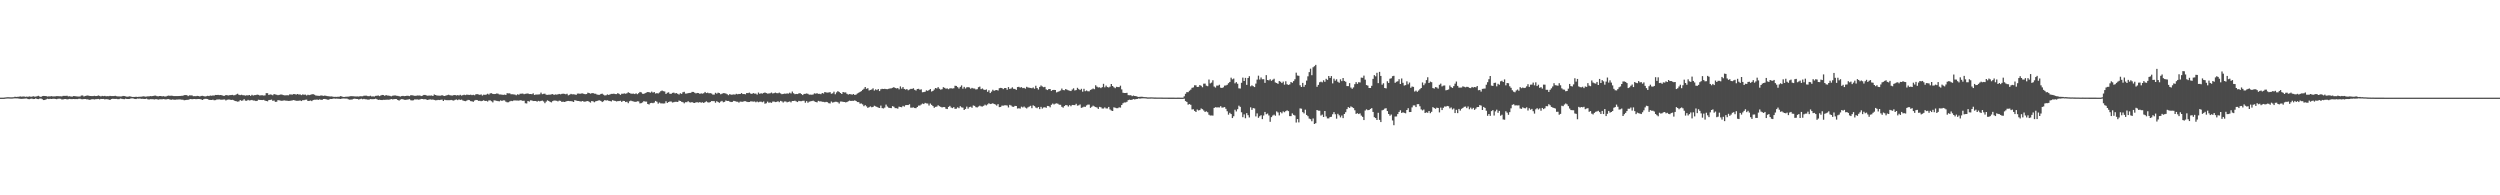 <?xml version="1.0" encoding="UTF-8"?>
<svg xmlns="http://www.w3.org/2000/svg" width="1920" height="150">
  <path d="M0 75.000h1v1.000H0zM1 75.000h1v1.000H1zM2 74.989h1v1.000H2zM3 74.910h1v1.000H3zM4 74.795h1v1.000H4zM5 74.650h1v1.000H5zM6 74.653h1v1.000H6zM7 74.720h1v1.000H7zM8 74.765h1v1.000H8zM9 74.725h1v1.000H9zM10 74.643h1v1.000H10zM11 74.297h1v1.242H11zM12 74.444h1v1.137H12zM13 74.332h1v1.230H13zM14 74.315h1v1.399H14zM15 74.058h1v1.820H15zM16 74.265h1v1.679H16zM17 74.127h1v1.729H17zM18 74.102h1v1.655H18zM19 74.335h1v1.331H19zM20 74.208h1v1.401H20zM21 74.324h1v1.735H21zM22 74.040h1v2.124H22zM23 74.229h1v1.633H23zM24 74.303h1v1.444H24zM25 73.882h1v2.214H25zM26 74.185h1v1.835H26zM27 74.168h1v1.346H27zM28 73.865h1v2.164H28zM29 73.562h1v2.575H29zM30 74.119h1v1.598H30zM31 74.430h1v1.228H31zM32 73.805h1v2.433H32zM33 73.677h1v3.193H33zM34 73.726h1v3.041H34zM35 73.833h1v2.473H35zM36 74.119h1v1.713H36zM37 73.977h1v2.127H37zM38 74.017h1v1.855H38zM39 73.826h1v2.185H39zM40 74.011h1v1.880H40zM41 74.046h1v1.784H41zM42 73.998h1v1.962H42zM43 73.807h1v2.367H43zM44 73.849h1v2.013H44zM45 73.942h1v1.858H45zM46 73.934h1v1.968H46zM47 74.045h1v2.355H47zM48 73.640h1v2.685H48zM49 73.612h1v2.475H49zM50 73.615h1v2.402H50zM51 73.544h1v2.770H51zM52 74.022h1v2.170H52zM53 73.860h1v2.110H53zM54 74.135h1v2.017H54zM55 74.177h1v1.964H55zM56 73.772h1v2.238H56zM57 73.822h1v2.326H57zM58 73.985h1v2.109H58zM59 74.078h1v2.041H59zM60 74.152h1v1.732H60zM61 74.077h1v1.768H61zM62 73.365h1v2.845H62zM63 73.335h1v2.887H63zM64 74.084h1v2.006H64zM65 73.665h1v2.365H65zM66 73.450h1v2.858H66zM67 73.319h1v2.961H67zM68 73.602h1v3.108H68zM69 73.740h1v2.823H69zM70 73.772h1v2.464H70zM71 73.770h1v2.436H71zM72 73.558h1v2.853H72zM73 73.765h1v2.425H73zM74 73.708h1v2.424H74zM75 73.323h1v2.647H75zM76 73.628h1v2.699H76zM77 74.010h1v1.953H77zM78 73.624h1v2.398H78zM79 73.830h1v2.176H79zM80 73.634h1v2.694H80zM81 73.926h1v2.195H81zM82 73.814h1v2.406H82zM83 73.869h1v2.496H83zM84 73.614h1v3.206H84zM85 73.770h1v2.291H85zM86 73.759h1v2.141H86zM87 73.800h1v2.106H87zM88 73.557h1v2.439H88zM89 73.874h1v2.056H89zM90 74.041h1v2.137H90zM91 74.042h1v2.099H91zM92 74.068h1v1.590H92zM93 74.056h1v1.835H93zM94 73.667h1v2.396H94zM95 73.802h1v2.361H95zM96 73.982h1v1.788H96zM97 74.286h1v1.739H97zM98 74.214h1v1.794H98zM99 73.988h1v2.009H99zM100 74.157h1v1.452H100zM101 74.449h1v1.087H101zM102 74.435h1v1.251H102zM103 74.455h1v1.546H103zM104 74.285h1v1.813H104zM105 74.459h1v1.206H105zM106 74.339h1v1.447H106zM107 74.292h1v1.397H107zM108 74.244h1v1.700H108zM109 74.098h1v1.779H109zM110 73.926h1v2.035H110zM111 74.219h1v1.831H111zM112 74.126h1v1.586H112zM113 73.975h1v2.255H113zM114 73.999h1v2.421H114zM115 73.775h1v2.384H115zM116 73.906h1v2.264H116zM117 73.709h1v2.481H117zM118 73.463h1v2.927H118zM119 73.437h1v2.756H119zM120 73.834h1v2.351H120zM121 73.983h1v2.552H121zM122 73.711h1v2.575H122zM123 73.732h1v2.515H123zM124 73.968h1v2.330H124zM125 73.843h1v2.242H125zM126 74.072h1v2.145H126zM127 74.067h1v2.335H127zM128 73.649h1v2.491H128zM129 73.403h1v2.679H129zM130 73.588h1v2.839H130zM131 73.496h1v3.138H131zM132 73.554h1v2.845H132zM133 73.791h1v2.758H133zM134 73.771h1v2.882H134zM135 73.801h1v2.643H135zM136 73.794h1v2.636H136zM137 73.738h1v2.596H137zM138 73.664h1v2.728H138zM139 73.558h1v2.975H139zM140 73.535h1v3.054H140zM141 73.039h1v3.986H141zM142 73.028h1v3.829H142zM143 73.039h1v3.684H143zM144 73.818h1v2.835H144zM145 73.203h1v3.085H145zM146 73.251h1v2.791H146zM147 73.281h1v2.939H147zM148 73.857h1v2.206H148zM149 73.823h1v2.193H149zM150 73.857h1v2.343H150zM151 73.634h1v2.473H151zM152 73.774h1v2.273H152zM153 74.067h1v2.025H153zM154 73.689h1v2.668H154zM155 73.568h1v3.244H155zM156 73.830h1v2.348H156zM157 74.062h1v1.841H157zM158 73.875h1v2.075H158zM159 73.563h1v2.545H159zM160 73.774h1v2.904H160zM161 73.390h1v3.370H161zM162 73.521h1v3.303H162zM163 73.328h1v3.195H163zM164 73.363h1v3.662H164zM165 72.917h1v3.965H165zM166 72.947h1v3.487H166zM167 72.871h1v3.528H167zM168 73.056h1v3.281H168zM169 72.980h1v3.581H169zM170 73.182h1v3.390H170zM171 73.598h1v2.867H171zM172 73.594h1v2.803H172zM173 72.975h1v4.172H173zM174 73.154h1v3.425H174zM175 73.303h1v3.137H175zM176 73.072h1v3.443H176zM177 73.030h1v3.748H177zM178 72.868h1v3.785H178zM179 73.217h1v3.728H179zM180 73.077h1v4.493H180zM181 72.482h1v5.285H181zM182 72.005h1v6.081H182zM183 72.789h1v5.097H183zM184 73.064h1v3.787H184zM185 72.743h1v4.688H185zM186 73.099h1v4.057H186zM187 73.173h1v3.025H187zM188 73.429h1v3.901H188zM189 73.141h1v4.294H189zM190 73.248h1v3.462H190zM191 72.965h1v4.202H191zM192 73.625h1v3.396H192zM193 72.824h1v3.917H193zM194 73.379h1v3.810H194zM195 73.048h1v4.153H195zM196 72.991h1v4.646H196zM197 72.635h1v4.831H197zM198 72.881h1v3.701H198zM199 73.322h1v3.419H199zM200 73.165h1v3.660H200zM201 73.183h1v3.663H201zM202 73.391h1v3.286H202zM203 73.284h1v3.990H203zM204 71.516h1v6.061H204zM205 71.601h1v6.203H205zM206 72.928h1v3.921H206zM207 72.491h1v4.263H207zM208 72.727h1v3.781H208zM209 73.148h1v4.286H209zM210 72.235h1v4.978H210zM211 72.560h1v5.693H211zM212 72.759h1v5.384H212zM213 73.138h1v3.771H213zM214 72.840h1v4.217H214zM215 72.602h1v4.662H215zM216 72.612h1v4.831H216zM217 73.030h1v4.190H217zM218 73.210h1v3.910H218zM219 73.222h1v4.073H219zM220 73.109h1v4.261H220zM221 73.194h1v4.346H221zM222 72.505h1v4.957H222zM223 72.568h1v4.738H223zM224 72.658h1v4.442H224zM225 72.234h1v4.627H225zM226 72.275h1v4.813H226zM227 72.657h1v4.748H227zM228 72.194h1v5.227H228zM229 72.620h1v4.761H229zM230 72.513h1v4.647H230zM231 73.065h1v4.554H231zM232 72.506h1v4.458H232zM233 72.746h1v4.195H233zM234 72.640h1v3.936H234zM235 73.328h1v3.187H235zM236 72.761h1v4.813H236zM237 73.079h1v4.410H237zM238 72.760h1v4.429H238zM239 72.469h1v5.221H239zM240 72.308h1v4.536H240zM241 72.757h1v3.854H241zM242 73.340h1v3.243H242zM243 73.491h1v2.943H243zM244 73.562h1v3.153H244zM245 73.639h1v2.722H245zM246 73.271h1v3.371H246zM247 73.423h1v3.205H247zM248 73.641h1v2.387H248zM249 73.358h1v2.620H249zM250 73.605h1v2.652H250zM251 73.812h1v2.713H251zM252 73.933h1v2.685H252zM253 74.071h1v1.922H253zM254 74.053h1v1.967H254zM255 74.209h1v1.652H255zM256 74.380h1v1.264H256zM257 74.331h1v1.515H257zM258 74.382h1v1.364H258zM259 74.303h1v1.525H259zM260 74.306h1v1.591H260zM261 73.830h1v2.223H261zM262 74.019h1v1.762H262zM263 74.428h1v1.170H263zM264 74.427h1v1.270H264zM265 74.275h1v1.448H265zM266 74.231h1v1.480H266zM267 74.171h1v2.090H267zM268 74.054h1v2.495H268zM269 73.849h1v2.664H269zM270 73.865h1v2.502H270zM271 73.925h1v2.004H271zM272 74.018h1v1.783H272zM273 74.110h1v1.869H273zM274 74.050h1v2.006H274zM275 74.124h1v2.336H275zM276 73.883h1v2.254H276zM277 73.925h1v1.882H277zM278 73.912h1v2.317H278zM279 73.520h1v2.391H279zM280 73.457h1v2.774H280zM281 73.466h1v2.843H281zM282 73.835h1v2.714H282zM283 73.897h1v2.594H283zM284 73.528h1v2.568H284zM285 74.083h1v2.105H285zM286 73.988h1v2.178H286zM287 74.125h1v1.941H287zM288 73.604h1v2.197H288zM289 73.517h1v2.682H289zM290 73.328h1v3.428H290zM291 73.840h1v2.778H291zM292 73.316h1v3.496H292zM293 72.902h1v3.928H293zM294 72.988h1v3.678H294zM295 73.565h1v3.136H295zM296 73.031h1v3.556H296zM297 73.347h1v3.193H297zM298 73.439h1v3.180H298zM299 73.619h1v2.829H299zM300 73.966h1v2.071H300zM301 73.501h1v2.816H301zM302 73.375h1v2.811H302zM303 73.283h1v2.734H303zM304 73.520h1v2.585H304zM305 73.637h1v3.154H305zM306 73.859h1v3.400H306zM307 74.128h1v2.349H307zM308 73.777h1v2.349H308zM309 73.630h1v2.630H309zM310 73.810h1v2.825H310zM311 73.740h1v2.952H311zM312 73.537h1v3.008H312zM313 73.550h1v2.857H313zM314 73.827h1v2.289H314zM315 73.135h1v3.855H315zM316 73.164h1v3.991H316zM317 73.349h1v3.655H317zM318 73.586h1v2.756H318zM319 73.551h1v2.854H319zM320 73.308h1v3.043H320zM321 73.358h1v3.203H321zM322 73.304h1v3.085H322zM323 73.779h1v2.190H323zM324 73.461h1v2.587H324zM325 72.892h1v3.417H325zM326 72.919h1v3.205H326zM327 73.249h1v3.247H327zM328 73.521h1v3.281H328zM329 73.346h1v3.096H329zM330 73.410h1v2.929H330zM331 73.294h1v3.246H331zM332 73.736h1v2.684H332zM333 72.568h1v4.203H333zM334 72.983h1v4.054H334zM335 73.294h1v3.648H335zM336 73.427h1v3.271H336zM337 73.480h1v3.349H337zM338 73.481h1v3.183H338zM339 73.037h1v3.451H339zM340 73.544h1v4.009H340zM341 73.711h1v2.888H341zM342 73.390h1v3.519H342zM343 73.067h1v3.862H343zM344 72.747h1v4.225H344zM345 73.112h1v3.819H345zM346 73.336h1v3.425H346zM347 73.381h1v3.685H347zM348 73.084h1v4.177H348zM349 72.982h1v3.710H349zM350 73.334h1v3.060H350zM351 73.054h1v3.836H351zM352 73.319h1v3.026H352zM353 72.801h1v3.935H353zM354 73.435h1v3.038H354zM355 73.061h1v4.105H355zM356 72.776h1v4.752H356zM357 73.059h1v4.650H357zM358 72.651h1v4.636H358zM359 72.827h1v3.890H359zM360 72.887h1v4.026H360zM361 72.710h1v4.943H361zM362 73.057h1v4.787H362zM363 72.806h1v5.367H363zM364 73.187h1v4.039H364zM365 72.397h1v4.358H365zM366 72.317h1v4.541H366zM367 72.524h1v4.954H367zM368 72.858h1v4.569H368zM369 72.488h1v5.249H369zM370 73.380h1v4.096H370zM371 72.712h1v4.306H371zM372 72.840h1v4.725H372zM373 72.597h1v4.860H373zM374 71.990h1v5.961H374zM375 72.578h1v4.546H375zM376 71.677h1v5.447H376zM377 71.576h1v6.181H377zM378 72.145h1v6.518H378zM379 72.247h1v4.800H379zM380 72.137h1v5.060H380zM381 71.799h1v5.642H381zM382 71.912h1v5.764H382zM383 72.562h1v5.259H383zM384 72.536h1v4.590H384zM385 72.687h1v4.821H385zM386 72.849h1v4.227H386zM387 72.648h1v4.440H387zM388 72.913h1v5.178H388zM389 71.594h1v6.981H389zM390 71.707h1v6.835H390zM391 71.660h1v6.266H391zM392 72.398h1v5.075H392zM393 72.418h1v5.260H393zM394 72.476h1v4.739H394zM395 72.652h1v4.464H395zM396 73.182h1v4.016H396zM397 72.373h1v4.827H397zM398 72.744h1v4.550H398zM399 71.976h1v4.960H399zM400 71.938h1v5.161H400zM401 71.851h1v5.604H401zM402 72.323h1v5.030H402zM403 72.022h1v7.268H403zM404 71.911h1v7.565H404zM405 71.789h1v5.769H405zM406 72.240h1v5.788H406zM407 72.176h1v4.882H407zM408 72.342h1v4.791H408zM409 71.700h1v5.927H409zM410 72.932h1v4.619H410zM411 72.579h1v5.000H411zM412 72.588h1v5.511H412zM413 72.561h1v4.901H413zM414 72.448h1v5.396H414zM415 71.109h1v6.408H415zM416 72.366h1v4.874H416zM417 72.039h1v5.902H417zM418 71.947h1v7.297H418zM419 72.776h1v5.268H419zM420 72.868h1v4.172H420zM421 72.689h1v4.884H421zM422 72.683h1v5.565H422zM423 72.457h1v6.203H423zM424 72.233h1v5.428H424zM425 72.896h1v4.311H425zM426 72.495h1v4.745H426zM427 72.646h1v4.786H427zM428 72.436h1v5.424H428zM429 72.125h1v5.118H429zM430 72.457h1v5.005H430zM431 72.112h1v6.182H431zM432 71.954h1v6.138H432zM433 72.108h1v6.230H433zM434 72.385h1v5.665H434zM435 71.971h1v5.668H435zM436 73.229h1v4.298H436zM437 72.763h1v4.923H437zM438 72.113h1v5.540H438zM439 72.452h1v5.416H439zM440 72.420h1v5.933H440zM441 72.561h1v4.363H441zM442 72.836h1v4.423H442zM443 71.863h1v5.657H443zM444 71.837h1v5.709H444zM445 72.033h1v5.861H445zM446 71.774h1v6.168H446zM447 71.743h1v5.837H447zM448 72.116h1v6.004H448zM449 72.351h1v5.684H449zM450 72.227h1v5.550H450zM451 71.144h1v6.403H451zM452 71.469h1v6.722H452zM453 71.956h1v6.831H453zM454 71.584h1v6.009H454zM455 71.472h1v6.409H455zM456 71.953h1v6.564H456zM457 71.988h1v5.853H457zM458 72.600h1v4.987H458zM459 72.794h1v4.377H459zM460 72.830h1v4.245H460zM461 72.123h1v5.382H461zM462 71.912h1v6.495H462zM463 72.685h1v5.063H463zM464 73.338h1v3.491H464zM465 73.148h1v4.058H465zM466 72.490h1v4.518H466zM467 72.894h1v4.517H467zM468 72.476h1v5.160H468zM469 72.094h1v5.857H469zM470 72.084h1v4.869H470zM471 71.929h1v5.404H471zM472 72.254h1v5.276H472zM473 72.281h1v5.633H473zM474 71.520h1v6.154H474zM475 72.089h1v5.514H475zM476 72.835h1v4.553H476zM477 71.968h1v6.315H477zM478 72.013h1v5.470H478zM479 71.732h1v5.849H479zM480 71.970h1v6.415H480zM481 71.635h1v6.487H481zM482 70.867h1v8.391H482zM483 71.393h1v6.402H483zM484 71.892h1v5.380H484zM485 71.990h1v5.685H485zM486 71.867h1v6.082H486zM487 72.218h1v5.971H487zM488 71.669h1v6.553H488zM489 72.362h1v5.416H489zM490 71.581h1v6.303H490zM491 70.585h1v8.803H491zM492 70.982h1v8.211H492zM493 71.965h1v6.666H493zM494 72.113h1v5.573H494zM495 71.551h1v6.463H495zM496 71.062h1v6.988H496zM497 70.663h1v9.231H497zM498 70.823h1v9.458H498zM499 71.157h1v8.025H499zM500 70.338h1v8.648H500zM501 71.106h1v8.134H501zM502 70.718h1v8.060H502zM503 71.841h1v5.689H503zM504 71.521h1v6.604H504zM505 71.756h1v7.836H505zM506 71.011h1v7.714H506zM507 70.021h1v9.408H507zM508 69.503h1v9.932H508zM509 70.049h1v9.480H509zM510 70.249h1v9.177H510zM511 72.119h1v5.670H511zM512 71.216h1v7.849H512zM513 70.897h1v7.475H513zM514 72.032h1v5.869H514zM515 72.029h1v5.961H515zM516 71.345h1v7.410H516zM517 71.115h1v7.357H517zM518 71.751h1v6.441H518zM519 71.491h1v6.674H519zM520 72.061h1v6.291H520zM521 72.592h1v4.627H521zM522 71.626h1v5.952H522zM523 72.079h1v6.121H523zM524 70.868h1v7.604H524zM525 70.492h1v8.865H525zM526 71.876h1v6.614H526zM527 71.852h1v6.615H527zM528 71.519h1v6.211H528zM529 71.354h1v7.195H529zM530 71.333h1v7.420H530zM531 70.573h1v7.837H531zM532 70.593h1v8.380H532zM533 71.151h1v7.938H533zM534 71.748h1v6.862H534zM535 71.385h1v7.168H535zM536 71.494h1v7.298H536zM537 72.115h1v6.296H537zM538 71.681h1v7.194H538zM539 71.947h1v6.612H539zM540 71.598h1v7.506H540zM541 70.589h1v7.855H541zM542 71.459h1v6.356H542zM543 71.160h1v7.386H543zM544 71.612h1v7.193H544zM545 71.509h1v6.885H545zM546 71.855h1v5.770H546zM547 72.645h1v5.026H547zM548 72.667h1v5.011H548zM549 71.262h1v7.652H549zM550 71.922h1v5.822H550zM551 71.175h1v7.198H551zM552 71.495h1v7.466H552zM553 72.396h1v5.616H553zM554 71.990h1v5.486H554zM555 71.520h1v7.006H555zM556 71.588h1v6.667H556zM557 71.826h1v5.336H557zM558 72.415h1v5.165H558zM559 73.089h1v4.430H559zM560 72.243h1v5.861H560zM561 72.774h1v5.613H561zM562 72.636h1v5.573H562zM563 72.493h1v4.995H563zM564 72.629h1v5.031H564zM565 72.018h1v6.075H565zM566 72.400h1v5.739H566zM567 72.126h1v6.649H567zM568 72.171h1v5.876H568zM569 71.478h1v6.637H569zM570 72.232h1v5.948H570zM571 72.178h1v5.557H571zM572 72.439h1v5.282H572zM573 71.402h1v6.721H573zM574 71.520h1v6.860H574zM575 71.118h1v7.231H575zM576 71.824h1v6.032H576zM577 72.127h1v5.771H577zM578 71.488h1v6.590H578zM579 71.883h1v6.022H579zM580 71.880h1v6.640H580zM581 72.669h1v5.290H581zM582 71.046h1v7.474H582zM583 72.038h1v6.110H583zM584 71.608h1v6.489H584zM585 71.895h1v6.656H585zM586 71.388h1v6.514H586zM587 71.036h1v8.656H587zM588 71.475h1v7.809H588zM589 71.865h1v6.170H589zM590 71.781h1v7.115H590zM591 71.625h1v7.008H591zM592 71.060h1v7.928H592zM593 71.757h1v6.259H593zM594 71.529h1v6.428H594zM595 71.108h1v7.304H595zM596 71.537h1v6.702H596zM597 71.616h1v6.136H597zM598 71.125h1v7.356H598zM599 71.751h1v5.726H599zM600 72.365h1v5.495H600zM601 72.166h1v6.571H601zM602 71.895h1v6.052H602zM603 71.979h1v5.934H603zM604 71.715h1v6.864H604zM605 71.894h1v6.330H605zM606 71.150h1v6.788H606zM607 71.762h1v6.885H607zM608 70.281h1v7.295H608zM609 71.616h1v5.932H609zM610 72.336h1v4.994H610zM611 72.137h1v5.713H611zM612 72.268h1v6.128H612zM613 71.716h1v5.765H613zM614 71.528h1v6.170H614zM615 72.261h1v5.458H615zM616 72.993h1v4.406H616zM617 72.159h1v5.216H617zM618 72.034h1v6.862H618zM619 71.790h1v5.857H619zM620 72.057h1v6.855H620zM621 72.683h1v5.395H621zM622 72.657h1v5.188H622zM623 72.758h1v4.856H623zM624 72.574h1v4.723H624zM625 71.687h1v6.184H625zM626 71.938h1v6.391H626zM627 71.555h1v7.097H627zM628 72.077h1v5.403H628zM629 72.062h1v5.833H629zM630 72.322h1v5.523H630zM631 71.410h1v6.790H631zM632 71.847h1v6.403H632zM633 70.676h1v7.861H633zM634 71.026h1v7.201H634zM635 71.122h1v7.346H635zM636 71.009h1v8.253H636zM637 70.751h1v8.689H637zM638 72.006h1v5.945H638zM639 71.666h1v7.149H639zM640 70.418h1v8.084H640zM641 72.383h1v5.736H641zM642 70.940h1v7.243H642zM643 69.990h1v8.558H643zM644 70.598h1v8.913H644zM645 71.447h1v6.550H645zM646 72.185h1v5.786H646zM647 70.638h1v7.612H647zM648 71.000h1v7.327H648zM649 70.984h1v7.665H649zM650 72.033h1v6.368H650zM651 72.603h1v5.159H651zM652 72.223h1v5.041H652zM653 72.404h1v5.181H653zM654 72.682h1v4.735H654zM655 72.183h1v5.267H655zM656 72.976h1v4.071H656zM657 72.589h1v4.955H657zM658 71.760h1v6.645H658zM659 71.207h1v7.234H659zM660 70.590h1v9.012H660zM661 70.006h1v9.458H661zM662 69.038h1v11.123H662zM663 68.137h1v13.414H663zM664 66.797h1v13.946H664zM665 68.186h1v13.538H665zM666 67.729h1v15.137H666zM667 69.459h1v12.846H667zM668 69.054h1v12.680H668zM669 68.710h1v13.681H669zM670 67.818h1v14.318H670zM671 69.510h1v11.719H671zM672 68.605h1v13.058H672zM673 69.201h1v12.922H673zM674 68.374h1v14.287H674zM675 69.963h1v12.968H675zM676 68.578h1v12.501H676zM677 68.214h1v14.841H677zM678 68.356h1v14.931H678zM679 68.188h1v14.445H679zM680 68.399h1v11.942H680zM681 68.505h1v13.305H681zM682 68.218h1v14.468H682zM683 67.961h1v14.999H683zM684 67.829h1v15.242H684zM685 67.439h1v14.049H685zM686 66.943h1v15.006H686zM687 67.530h1v15.493H687zM688 67.866h1v15.215H688zM689 67.637h1v15.809H689zM690 68.619h1v13.290H690zM691 66.333h1v15.836H691zM692 68.026h1v14.336H692zM693 66.859h1v14.466H693zM694 68.317h1v13.549H694zM695 68.824h1v11.988H695zM696 68.399h1v12.226H696zM697 69.322h1v11.391H697zM698 68.763h1v11.299H698zM699 68.251h1v14.423H699zM700 68.268h1v14.424H700zM701 67.812h1v14.646H701zM702 68.991h1v14.015H702zM703 69.514h1v13.566H703zM704 68.328h1v13.856H704zM705 68.177h1v12.915H705zM706 68.896h1v12.179H706zM707 68.584h1v11.715H707zM708 70.839h1v8.685H708zM709 70.715h1v9.227H709zM710 70.455h1v8.538H710zM711 69.379h1v10.017H711zM712 69.805h1v9.707H712zM713 69.154h1v11.893H713zM714 68.339h1v11.162H714zM715 70.300h1v10.254H715zM716 69.818h1v11.647H716zM717 68.764h1v14.032H717zM718 67.585h1v14.499H718zM719 67.916h1v13.944H719zM720 66.898h1v13.953H720zM721 68.160h1v13.414H721zM722 68.870h1v13.192H722zM723 68.488h1v14.022H723zM724 66.990h1v15.227H724zM725 67.426h1v14.793H725zM726 68.109h1v15.375H726zM727 67.903h1v15.871H727zM728 68.519h1v13.581H728zM729 67.840h1v13.458H729zM730 67.787h1v14.811H730zM731 67.973h1v15.088H731zM732 67.800h1v14.469H732zM733 65.863h1v17.752H733zM734 65.996h1v17.441H734zM735 66.943h1v15.509H735zM736 68.001h1v15.099H736zM737 66.704h1v14.848H737zM738 65.588h1v16.856H738zM739 68.112h1v14.560H739zM740 66.733h1v17.753H740zM741 67.985h1v15.664H741zM742 67.053h1v14.799H742zM743 66.908h1v16.545H743zM744 67.183h1v15.084H744zM745 68.125h1v13.839H745zM746 67.494h1v15.320H746zM747 67.922h1v13.073H747zM748 67.997h1v13.299H748zM749 68.716h1v13.636H749zM750 68.523h1v14.006H750zM751 66.981h1v14.821H751zM752 66.504h1v14.630H752zM753 68.439h1v13.286H753zM754 67.946h1v13.858H754zM755 68.770h1v12.477H755zM756 69.107h1v11.272H756zM757 68.636h1v12.341H757zM758 70.521h1v9.656H758zM759 69.340h1v9.959H759zM760 71.455h1v8.481H760zM761 70.361h1v9.339H761zM762 68.921h1v10.370H762zM763 69.719h1v10.149H763zM764 69.260h1v11.039H764zM765 69.145h1v11.969H765zM766 69.553h1v10.419H766zM767 67.735h1v14.567H767zM768 67.460h1v14.662H768zM769 67.655h1v13.447H769zM770 68.443h1v12.692H770zM771 67.612h1v13.309H771zM772 67.564h1v13.265H772zM773 68.918h1v12.127H773zM774 66.868h1v15.645H774zM775 68.277h1v12.249H775zM776 67.957h1v13.113H776zM777 67.074h1v14.829H777zM778 68.195h1v13.855H778zM779 68.285h1v13.014H779zM780 69.035h1v12.360H780zM781 66.884h1v16.491H781zM782 66.679h1v16.482H782zM783 67.298h1v16.090H783zM784 66.928h1v15.005H784zM785 67.675h1v14.859H785zM786 67.458h1v14.381H786zM787 68.084h1v14.590H787zM788 66.687h1v16.611H788zM789 67.169h1v15.258H789zM790 67.366h1v14.484H790zM791 67.544h1v13.700H791zM792 67.780h1v15.297H792zM793 67.177h1v13.721H793zM794 68.167h1v13.319H794zM795 65.861h1v16.716H795zM796 67.650h1v15.428H796zM797 68.750h1v13.417H797zM798 66.752h1v17.046H798zM799 65.647h1v16.413H799zM800 66.392h1v16.992H800zM801 66.965h1v15.591H801zM802 66.732h1v15.663H802zM803 68.657h1v14.116H803zM804 69.190h1v12.159H804zM805 68.360h1v13.146H805zM806 68.400h1v14.010H806zM807 69.775h1v10.712H807zM808 69.098h1v10.390H808zM809 69.017h1v11.233H809zM810 69.133h1v10.476H810zM811 70.973h1v8.395H811zM812 70.524h1v9.146H812zM813 70.102h1v10.309H813zM814 69.534h1v10.952H814zM815 67.968h1v14.077H815zM816 69.179h1v13.485H816zM817 69.340h1v12.135H817zM818 68.366h1v12.313H818zM819 68.917h1v11.938H819zM820 69.381h1v12.428H820zM821 69.609h1v11.133H821zM822 69.959h1v11.669H822zM823 68.782h1v11.811H823zM824 67.828h1v12.877H824zM825 69.461h1v11.298H825zM826 69.179h1v10.517H826zM827 67.451h1v13.725H827zM828 68.470h1v12.432H828zM829 69.154h1v11.056H829zM830 68.207h1v14.609H830zM831 70.417h1v12.071H831zM832 68.188h1v13.733H832zM833 70.020h1v12.058H833zM834 69.480h1v11.470H834zM835 70.115h1v10.211H835zM836 70.159h1v10.197H836zM837 69.089h1v13.773H837zM838 68.623h1v13.424H838zM839 68.003h1v13.164H839zM840 68.496h1v13.288H840zM841 65.463h1v16.770H841zM842 66.544h1v16.016H842zM843 67.186h1v16.467H843zM844 67.010h1v15.064H844zM845 67.670h1v14.700H845zM846 66.922h1v16.409H846zM847 64.341h1v19.039H847zM848 67.049h1v15.442H848zM849 65.737h1v17.587H849zM850 66.873h1v16.435H850zM851 67.179h1v14.951H851zM852 66.546h1v17.506H852zM853 64.522h1v20.374H853zM854 66.043h1v19.189H854zM855 67.026h1v15.413H855zM856 67.725h1v14.993H856zM857 66.641h1v16.439H857zM858 66.856h1v16.243H858zM859 66.932h1v15.490H859zM860 65.787h1v16.852H860zM861 68.683h1v11.980H861zM862 71.198h1v8.085H862zM863 71.403h1v7.312H863zM864 71.401h1v7.288H864zM865 71.286h1v6.884H865zM866 73.040h1v3.857H866zM867 73.173h1v3.375H867zM868 73.137h1v3.663H868zM869 73.823h1v2.718H869zM870 73.353h1v2.721H870zM871 73.708h1v2.693H871zM872 73.837h1v2.262H872zM873 74.221h1v1.777H873zM874 74.439h1v1.143H874zM875 74.345h1v1.420H875zM876 74.311h1v1.273H876zM877 74.334h1v1.189H877zM878 74.530h1v1.000H878zM879 74.583h1v1.000H879zM880 74.674h1v1.000H880zM881 74.805h1v1.000H881zM882 74.800h1v1.000H882zM883 74.774h1v1.000H883zM884 74.732h1v1.000H884zM885 74.786h1v1.000H885zM886 74.860h1v1.000H886zM887 74.856h1v1.000H887zM888 74.885h1v1.000H888zM889 74.899h1v1.000H889zM890 74.882h1v1.000H890zM891 74.900h1v1.000H891zM892 74.932h1v1.000H892zM893 74.939h1v1.000H893zM894 74.933h1v1.000H894zM895 74.939h1v1.000H895zM896 74.938h1v1.000H896zM897 74.962h1v1.000H897zM898 74.960h1v1.000H898zM899 74.971h1v1.000H899zM900 74.983h1v1.000H900zM901 74.978h1v1.000H901zM902 74.985h1v1.000H902zM903 74.984h1v1.000H903zM904 74.979h1v1.000H904zM905 74.981h1v1.000H905zM906 74.985h1v1.000H906zM907 74.988h1v1.000H907zM908 74.989h1v1.000H908zM909 73.979h1v1.791H909zM910 72.031h1v5.614H910zM911 70.756h1v7.541H911zM912 70.792h1v9.579H912zM913 69.705h1v10.200H913zM914 68.864h1v11.613H914zM915 67.431h1v16.628H915zM916 67.108h1v16.802H916zM917 65.496h1v19.677H917zM918 65.531h1v20.484H918zM919 66.791h1v17.333H919zM920 66.677h1v18.165H920zM921 65.289h1v19.257H921zM922 65.897h1v17.424H922zM923 67.006h1v16.846H923zM924 64.262h1v20.617H924zM925 64.231h1v21.718H925zM926 65.807h1v19.690H926zM927 66.203h1v20.037H927zM928 61.093h1v27.026H928zM929 64.064h1v24.655H929zM930 63.434h1v25.245H930zM931 61.665h1v27.117H931zM932 66.462h1v16.456H932zM933 67.219h1v15.129H933zM934 65.734h1v16.790H934zM935 65.750h1v16.672H935zM936 65.063h1v17.446H936zM937 67.331h1v14.238H937zM938 67.569h1v15.117H938zM939 67.094h1v15.440H939zM940 65.759h1v16.462H940zM941 65.631h1v17.943H941zM942 65.128h1v20.326H942zM943 63.880h1v24.207H943zM944 62.943h1v23.693H944zM945 59.671h1v27.941H945zM946 60.925h1v29.764H946zM947 60.300h1v29.010H947zM948 63.981h1v20.318H948zM949 63.068h1v22.540H949zM950 64.305h1v19.579H950zM951 67.829h1v13.323H951zM952 67.994h1v14.099H952zM953 63.616h1v22.629H953zM954 59.623h1v30.400H954zM955 62.183h1v25.657H955zM956 59.809h1v31.015H956zM957 65.167h1v21.731H957zM958 59.894h1v28.589H958zM959 58.505h1v31.710H959zM960 66.299h1v16.152H960zM961 65.539h1v18.817H961zM962 66.179h1v16.796H962zM963 66.877h1v16.417H963zM964 64.231h1v25.182H964zM965 61.159h1v25.915H965zM966 58.106h1v32.355H966zM967 61.080h1v28.233H967zM968 59.493h1v28.967H968zM969 60.859h1v30.625H969zM970 60.820h1v27.922H970zM971 63.649h1v22.312H971zM972 57.705h1v30.075H972zM973 61.422h1v25.788H973zM974 61.762h1v26.893H974zM975 60.857h1v32.702H975zM976 62.056h1v27.924H976zM977 61.221h1v27.491H977zM978 60.443h1v27.610H978zM979 63.322h1v25.565H979zM980 63.754h1v21.813H980zM981 64.405h1v21.967H981zM982 62.265h1v26.386H982zM983 62.767h1v23.358H983zM984 63.784h1v23.275H984zM985 62.687h1v22.859H985zM986 65.027h1v21.185H986zM987 62.399h1v22.934H987zM988 64.705h1v20.022H988zM989 65.250h1v20.090H989zM990 64.793h1v24.399H990zM991 62.975h1v26.190H991zM992 63.570h1v23.543H992zM993 62.311h1v25.923H993zM994 60.887h1v27.847H994zM995 55.800h1v38.313H995zM996 58.016h1v33.406H996zM997 58.208h1v35.798H997zM998 65.506h1v17.726H998zM999 66.806h1v16.649H999zM1000 63.643h1v22.496H1000zM1001 66.688h1v20.402H1001zM1002 65.179h1v19.060H1002zM1003 61.900h1v26.369H1003zM1004 58.609h1v30.647H1004zM1005 55.393h1v35.700H1005zM1006 52.756h1v38.791H1006zM1007 57.769h1v35.381H1007zM1008 51.655h1v39.340H1008zM1009 50.836h1v44.382H1009zM1010 49.813h1v44.814H1010zM1011 66.681h1v17.820H1011zM1012 65.154h1v19.864H1012zM1013 63.162h1v21.877H1013zM1014 62.722h1v26.015H1014zM1015 63.218h1v24.797H1015zM1016 61.620h1v28.257H1016zM1017 62.836h1v22.436H1017zM1018 60.539h1v28.905H1018zM1019 61.362h1v29.592H1019zM1020 58.351h1v32.585H1020zM1021 59.861h1v30.024H1021zM1022 58.409h1v31.291H1022zM1023 64.032h1v23.748H1023zM1024 60.435h1v25.663H1024zM1025 61.928h1v25.841H1025zM1026 60.867h1v30.274H1026zM1027 62.782h1v24.632H1027zM1028 63.540h1v25.033H1028zM1029 60.907h1v29.249H1029zM1030 62.302h1v26.447H1030zM1031 59.902h1v30.811H1031zM1032 62.180h1v25.347H1032zM1033 62.783h1v23.399H1033zM1034 66.113h1v17.706H1034zM1035 66.140h1v16.132H1035zM1036 63.859h1v19.040H1036zM1037 67.224h1v14.497H1037zM1038 68.203h1v14.121H1038zM1039 67.119h1v15.894H1039zM1040 64.644h1v20.026H1040zM1041 63.096h1v24.377H1041zM1042 64.421h1v22.538H1042zM1043 63.128h1v24.457H1043zM1044 63.341h1v23.754H1044zM1045 59.623h1v29.144H1045zM1046 59.755h1v30.011H1046zM1047 58.051h1v34.181H1047zM1048 61.167h1v23.728H1048zM1049 65.338h1v18.633H1049zM1050 65.732h1v18.903H1050zM1051 67.574h1v16.906H1051zM1052 67.595h1v16.087H1052zM1053 65.902h1v17.163H1053zM1054 60.545h1v25.404H1054zM1055 57.715h1v32.277H1055zM1056 58.608h1v32.048H1056zM1057 55.915h1v36.258H1057zM1058 63.841h1v22.814H1058zM1059 55.173h1v36.874H1059zM1060 58.333h1v35.435H1060zM1061 65.014h1v19.706H1061zM1062 63.942h1v20.390H1062zM1063 67.602h1v15.820H1063zM1064 67.899h1v15.210H1064zM1065 62.427h1v22.867H1065zM1066 63.711h1v23.864H1066zM1067 60.489h1v28.377H1067zM1068 60.121h1v27.841H1068zM1069 58.496h1v34.010H1069zM1070 58.229h1v37.949H1070zM1071 63.575h1v25.904H1071zM1072 62.763h1v26.673H1072zM1073 62.395h1v25.230H1073zM1074 60.805h1v25.161H1074zM1075 64.496h1v20.164H1075zM1076 60.275h1v26.471H1076zM1077 63.579h1v22.684H1077zM1078 65.685h1v20.981H1078zM1079 65.392h1v21.668H1079zM1080 62.449h1v22.008H1080zM1081 64.792h1v18.283H1081zM1082 63.360h1v22.723H1082zM1083 67.452h1v18.577H1083zM1084 66.437h1v16.031H1084zM1085 66.726h1v14.213H1085zM1086 70.297h1v10.659H1086zM1087 69.569h1v12.682H1087zM1088 70.523h1v9.497H1088zM1089 69.553h1v10.417H1089zM1090 68.506h1v13.124H1090zM1091 67.564h1v16.472H1091zM1092 63.339h1v21.455H1092zM1093 65.432h1v18.685H1093zM1094 64.048h1v22.715H1094zM1095 61.557h1v24.731H1095zM1096 59.325h1v27.293H1096zM1097 63.741h1v21.518H1097zM1098 62.692h1v24.260H1098zM1099 63.153h1v22.705H1099zM1100 67.632h1v14.652H1100zM1101 68.050h1v14.960H1101zM1102 66.867h1v16.703H1102zM1103 67.151h1v15.532H1103zM1104 68.048h1v14.887H1104zM1105 65.136h1v21.203H1105zM1106 64.222h1v18.422H1106zM1107 66.374h1v18.164H1107zM1108 65.727h1v17.048H1108zM1109 65.648h1v16.114H1109zM1110 69.397h1v12.461H1110zM1111 69.088h1v12.258H1111zM1112 68.721h1v12.888H1112zM1113 65.619h1v17.632H1113zM1114 66.902h1v15.640H1114zM1115 67.551h1v16.510H1115zM1116 66.135h1v17.153H1116zM1117 64.247h1v22.568H1117zM1118 62.610h1v21.718H1118zM1119 65.948h1v20.950H1119zM1120 67.253h1v16.419H1120zM1121 67.290h1v17.659H1121zM1122 67.230h1v16.344H1122zM1123 66.298h1v16.578H1123zM1124 66.642h1v15.364H1124zM1125 67.073h1v14.744H1125zM1126 66.657h1v16.368H1126zM1127 66.769h1v15.003H1127zM1128 67.483h1v16.415H1128zM1129 67.689h1v14.960H1129zM1130 66.767h1v17.092H1130zM1131 67.238h1v15.626H1131zM1132 66.794h1v17.586H1132zM1133 67.058h1v16.322H1133zM1134 66.051h1v16.169H1134zM1135 69.321h1v12.846H1135zM1136 69.084h1v11.601H1136zM1137 70.374h1v10.720H1137zM1138 68.250h1v16.235H1138zM1139 68.104h1v14.013H1139zM1140 68.012h1v14.893H1140zM1141 65.078h1v19.983H1141zM1142 63.113h1v25.816H1142zM1143 60.845h1v26.724H1143zM1144 58.380h1v30.607H1144zM1145 65.728h1v19.600H1145zM1146 66.019h1v18.588H1146zM1147 63.702h1v25.024H1147zM1148 63.502h1v22.053H1148zM1149 66.325h1v17.914H1149zM1150 64.360h1v22.277H1150zM1151 65.062h1v20.090H1151zM1152 62.442h1v26.427H1152zM1153 62.018h1v26.100H1153zM1154 62.990h1v28.776H1154zM1155 60.974h1v31.006H1155zM1156 65.553h1v19.886H1156zM1157 63.759h1v22.745H1157zM1158 63.925h1v24.235H1158zM1159 66.261h1v19.870H1159zM1160 67.437h1v15.755H1160zM1161 69.321h1v11.144H1161zM1162 70.416h1v9.676H1162zM1163 70.862h1v10.119H1163zM1164 69.453h1v11.463H1164zM1165 68.777h1v12.197H1165zM1166 69.682h1v11.238H1166zM1167 66.925h1v16.386H1167zM1168 67.727h1v15.863H1168zM1169 67.223h1v15.216H1169zM1170 67.636h1v15.398H1170zM1171 67.386h1v15.797H1171zM1172 66.320h1v16.099H1172zM1173 64.662h1v20.210H1173zM1174 66.697h1v16.443H1174zM1175 65.036h1v19.217H1175zM1176 64.989h1v18.630H1176zM1177 63.428h1v21.960H1177zM1178 65.510h1v21.757H1178zM1179 63.244h1v20.702H1179zM1180 66.093h1v17.025H1180zM1181 65.077h1v19.013H1181zM1182 67.415h1v15.834H1182zM1183 66.931h1v18.120H1183zM1184 68.068h1v14.850H1184zM1185 64.997h1v18.826H1185zM1186 65.024h1v18.131H1186zM1187 68.951h1v12.559H1187zM1188 68.955h1v12.652H1188zM1189 70.622h1v9.389H1189zM1190 68.959h1v11.870H1190zM1191 67.854h1v14.282H1191zM1192 66.403h1v16.189H1192zM1193 63.887h1v19.069H1193zM1194 65.458h1v17.877H1194zM1195 65.593h1v20.270H1195zM1196 65.828h1v19.977H1196zM1197 63.918h1v24.214H1197zM1198 65.468h1v22.002H1198zM1199 67.846h1v13.335H1199zM1200 68.733h1v12.845H1200zM1201 68.846h1v11.432H1201zM1202 70.069h1v9.387H1202zM1203 69.881h1v10.227H1203zM1204 68.106h1v13.428H1204zM1205 64.477h1v18.863H1205zM1206 66.104h1v18.408H1206zM1207 66.401h1v18.208H1207zM1208 64.795h1v19.907H1208zM1209 60.122h1v27.026H1209zM1210 62.674h1v24.773H1210zM1211 60.611h1v30.971H1211zM1212 66.369h1v15.686H1212zM1213 66.900h1v15.763H1213zM1214 67.054h1v15.112H1214zM1215 66.587h1v15.862H1215zM1216 67.696h1v14.310H1216zM1217 66.413h1v17.467H1217zM1218 66.712h1v16.639H1218zM1219 63.863h1v19.221H1219zM1220 65.721h1v20.138H1220zM1221 66.188h1v19.098H1221zM1222 61.795h1v25.481H1222zM1223 63.394h1v24.540H1223zM1224 63.923h1v22.749H1224zM1225 64.223h1v21.626H1225zM1226 62.946h1v22.585H1226zM1227 65.259h1v19.852H1227zM1228 60.601h1v25.525H1228zM1229 63.766h1v23.797H1229zM1230 61.544h1v23.643H1230zM1231 62.486h1v25.109H1231zM1232 65.040h1v18.736H1232zM1233 62.687h1v26.447H1233zM1234 59.528h1v27.876H1234zM1235 63.432h1v21.780H1235zM1236 61.711h1v24.827H1236zM1237 63.433h1v22.566H1237zM1238 65.593h1v19.701H1238zM1239 68.181h1v14.558H1239zM1240 69.343h1v12.901H1240zM1241 69.492h1v10.829H1241zM1242 68.458h1v13.522H1242zM1243 67.012h1v17.160H1243zM1244 66.427h1v17.538H1244zM1245 64.517h1v18.850H1245zM1246 62.549h1v26.559H1246zM1247 62.574h1v25.150H1247zM1248 62.904h1v23.755H1248zM1249 63.784h1v21.536H1249zM1250 67.620h1v15.863H1250zM1251 67.065h1v16.430H1251zM1252 65.824h1v16.754H1252zM1253 64.919h1v20.041H1253zM1254 66.877h1v15.623H1254zM1255 62.957h1v22.391H1255zM1256 63.623h1v24.040H1256zM1257 63.900h1v22.592H1257zM1258 62.277h1v24.657H1258zM1259 63.284h1v23.965H1259zM1260 63.102h1v24.518H1260zM1261 64.249h1v21.971H1261zM1262 63.270h1v21.440H1262zM1263 65.953h1v16.523H1263zM1264 67.672h1v13.523H1264zM1265 69.061h1v12.454H1265zM1266 66.245h1v19.672H1266zM1267 65.034h1v19.523H1267zM1268 66.415h1v18.639H1268zM1269 66.539h1v18.525H1269zM1270 65.998h1v19.656H1270zM1271 59.292h1v28.268H1271zM1272 62.099h1v26.383H1272zM1273 59.405h1v29.912H1273zM1274 63.781h1v22.815H1274zM1275 63.615h1v23.635H1275zM1276 64.357h1v22.623H1276zM1277 63.249h1v23.019H1277zM1278 63.450h1v22.561H1278zM1279 62.446h1v24.617H1279zM1280 62.995h1v23.659H1280zM1281 61.455h1v26.013H1281zM1282 62.261h1v25.466H1282zM1283 62.229h1v24.609H1283zM1284 62.715h1v23.741H1284zM1285 63.119h1v26.438H1285zM1286 62.963h1v23.005H1286zM1287 68.391h1v13.869H1287zM1288 67.775h1v15.191H1288zM1289 66.424h1v17.506H1289zM1290 65.061h1v18.020H1290zM1291 67.738h1v14.795H1291zM1292 65.499h1v17.707H1292zM1293 61.209h1v23.858H1293zM1294 63.749h1v25.029H1294zM1295 65.071h1v21.811H1295zM1296 60.903h1v27.772H1296zM1297 62.443h1v25.222H1297zM1298 62.858h1v23.537H1298zM1299 58.833h1v32.098H1299zM1300 62.181h1v24.087H1300zM1301 63.309h1v26.083H1301zM1302 65.773h1v17.528H1302zM1303 65.956h1v20.939H1303zM1304 65.189h1v18.721H1304zM1305 63.124h1v22.019H1305zM1306 62.348h1v24.721H1306zM1307 58.450h1v31.895H1307zM1308 61.471h1v25.754H1308zM1309 62.461h1v29.394H1309zM1310 62.367h1v24.214H1310zM1311 58.266h1v30.285H1311zM1312 58.951h1v30.985H1312zM1313 64.452h1v21.804H1313zM1314 65.507h1v18.965H1314zM1315 64.474h1v19.547H1315zM1316 65.313h1v21.231H1316zM1317 61.875h1v23.792H1317zM1318 62.995h1v27.028H1318zM1319 62.061h1v27.526H1319zM1320 62.038h1v24.487H1320zM1321 62.486h1v27.679H1321zM1322 59.075h1v32.795H1322zM1323 60.129h1v29.583H1323zM1324 56.514h1v36.498H1324zM1325 56.761h1v31.653H1325zM1326 60.265h1v29.720H1326zM1327 61.328h1v26.055H1327zM1328 60.802h1v28.114H1328zM1329 62.199h1v25.817H1329zM1330 62.367h1v24.287H1330zM1331 61.740h1v24.422H1331zM1332 61.303h1v26.420H1332zM1333 63.940h1v21.456H1333zM1334 60.515h1v30.670H1334zM1335 62.756h1v28.679H1335zM1336 63.644h1v23.100H1336zM1337 59.144h1v28.859H1337zM1338 62.926h1v23.422H1338zM1339 65.273h1v19.850H1339zM1340 64.314h1v19.619H1340zM1341 64.475h1v21.666H1341zM1342 62.936h1v22.176H1342zM1343 62.752h1v23.705H1343zM1344 63.635h1v26.352H1344zM1345 62.865h1v28.464H1345zM1346 61.564h1v26.429H1346zM1347 63.481h1v24.449H1347zM1348 62.489h1v28.100H1348zM1349 59.654h1v30.917H1349zM1350 61.742h1v24.732H1350zM1351 67.338h1v16.713H1351zM1352 65.269h1v20.444H1352zM1353 64.201h1v21.999H1353zM1354 63.760h1v23.038H1354zM1355 63.457h1v22.525H1355zM1356 59.856h1v30.817H1356zM1357 62.500h1v25.677H1357zM1358 62.917h1v24.704H1358zM1359 61.434h1v28.483H1359zM1360 61.886h1v29.282H1360zM1361 62.050h1v29.384H1361zM1362 61.388h1v26.963H1362zM1363 63.867h1v22.556H1363zM1364 65.049h1v18.770H1364zM1365 67.392h1v15.254H1365zM1366 64.814h1v19.472H1366zM1367 63.932h1v21.940H1367zM1368 64.577h1v20.944H1368zM1369 60.906h1v25.415H1369zM1370 63.690h1v23.098H1370zM1371 60.450h1v26.580H1371zM1372 62.764h1v23.702H1372zM1373 63.597h1v24.836H1373zM1374 61.702h1v24.734H1374zM1375 61.138h1v24.808H1375zM1376 63.469h1v23.846H1376zM1377 63.816h1v23.560H1377zM1378 60.813h1v29.684H1378zM1379 60.563h1v29.855H1379zM1380 63.176h1v25.058H1380zM1381 62.570h1v25.020H1381zM1382 61.925h1v28.692H1382zM1383 63.670h1v22.320H1383zM1384 61.065h1v29.365H1384zM1385 63.166h1v24.660H1385zM1386 60.438h1v26.874H1386zM1387 64.850h1v22.412H1387zM1388 64.989h1v20.767H1388zM1389 62.938h1v24.735H1389zM1390 63.116h1v20.957H1390zM1391 64.381h1v20.916H1391zM1392 60.803h1v26.068H1392zM1393 61.873h1v24.817H1393zM1394 60.822h1v26.797H1394zM1395 61.093h1v30.932H1395zM1396 62.967h1v28.059H1396zM1397 63.081h1v23.909H1397zM1398 61.150h1v26.987H1398zM1399 61.477h1v24.000H1399zM1400 57.163h1v34.769H1400zM1401 63.727h1v23.657H1401zM1402 64.779h1v22.154H1402zM1403 64.954h1v21.465H1403zM1404 63.767h1v21.746H1404zM1405 62.000h1v25.835H1405zM1406 63.473h1v24.866H1406zM1407 61.659h1v28.081H1407zM1408 55.990h1v30.390H1408zM1409 59.746h1v29.624H1409zM1410 63.665h1v28.185H1410zM1411 59.686h1v28.835H1411zM1412 61.698h1v26.325H1412zM1413 60.805h1v25.574H1413zM1414 65.928h1v18.576H1414zM1415 65.143h1v19.870H1415zM1416 66.878h1v17.498H1416zM1417 64.964h1v21.278H1417zM1418 64.879h1v21.195H1418zM1419 62.386h1v24.331H1419zM1420 63.251h1v25.367H1420zM1421 62.651h1v26.508H1421zM1422 64.599h1v23.070H1422zM1423 63.447h1v22.676H1423zM1424 61.934h1v28.286H1424zM1425 64.154h1v24.281H1425zM1426 60.798h1v28.201H1426zM1427 61.427h1v25.947H1427zM1428 62.403h1v23.869H1428zM1429 61.805h1v22.936H1429zM1430 62.387h1v25.258H1430zM1431 64.174h1v21.658H1431zM1432 62.340h1v24.654H1432zM1433 61.270h1v25.200H1433zM1434 62.923h1v24.966H1434zM1435 61.987h1v27.696H1435zM1436 61.488h1v26.576H1436zM1437 63.342h1v24.465H1437zM1438 63.529h1v23.090H1438zM1439 65.272h1v20.485H1439zM1440 66.180h1v16.713H1440zM1441 65.436h1v18.121H1441zM1442 66.723h1v18.906H1442zM1443 66.888h1v16.827H1443zM1444 64.885h1v22.141H1444zM1445 63.224h1v24.932H1445zM1446 62.821h1v23.587H1446zM1447 62.095h1v24.910H1447zM1448 61.642h1v26.943H1448zM1449 62.895h1v24.320H1449zM1450 63.302h1v24.272H1450zM1451 62.118h1v22.283H1451zM1452 65.840h1v18.916H1452zM1453 66.232h1v18.872H1453zM1454 64.420h1v19.534H1454zM1455 63.930h1v22.070H1455zM1456 63.383h1v21.841H1456zM1457 63.172h1v25.437H1457zM1458 63.977h1v23.357H1458zM1459 62.868h1v25.412H1459zM1460 63.001h1v22.984H1460zM1461 62.340h1v24.685H1461zM1462 62.865h1v24.069H1462zM1463 63.047h1v24.171H1463zM1464 67.218h1v15.683H1464zM1465 65.672h1v16.647H1465zM1466 66.757h1v15.575H1466zM1467 66.499h1v17.070H1467zM1468 66.804h1v16.277H1468zM1469 63.483h1v21.796H1469zM1470 64.942h1v21.750H1470zM1471 62.888h1v21.712H1471zM1472 65.874h1v18.508H1472zM1473 63.365h1v23.280H1473zM1474 62.225h1v24.237H1474zM1475 62.449h1v25.428H1475zM1476 62.150h1v25.204H1476zM1477 63.190h1v23.472H1477zM1478 65.059h1v19.511H1478zM1479 63.807h1v21.524H1479zM1480 63.882h1v21.216H1480zM1481 64.094h1v22.531H1481zM1482 65.528h1v19.550H1482zM1483 62.951h1v23.111H1483zM1484 65.723h1v18.623H1484zM1485 65.648h1v20.520H1485zM1486 64.966h1v18.413H1486zM1487 65.386h1v21.421H1487zM1488 63.045h1v22.852H1488zM1489 66.550h1v16.671H1489zM1490 67.295h1v16.000H1490zM1491 64.997h1v18.249H1491zM1492 65.743h1v17.150H1492zM1493 66.365h1v16.865H1493zM1494 64.862h1v19.122H1494zM1495 62.774h1v25.266H1495zM1496 62.354h1v24.590H1496zM1497 62.457h1v25.022H1497zM1498 63.106h1v22.476H1498zM1499 63.579h1v23.440H1499zM1500 57.240h1v31.058H1500zM1501 61.056h1v28.355H1501zM1502 61.156h1v26.841H1502zM1503 62.372h1v27.374H1503zM1504 63.275h1v25.469H1504zM1505 59.371h1v31.624H1505zM1506 61.310h1v27.305H1506zM1507 62.713h1v22.306H1507zM1508 58.287h1v29.508H1508zM1509 60.937h1v26.642H1509zM1510 63.178h1v24.394H1510zM1511 63.165h1v20.646H1511zM1512 60.892h1v25.367H1512zM1513 61.661h1v24.704H1513zM1514 66.458h1v17.275H1514zM1515 67.652h1v14.298H1515zM1516 64.453h1v20.562H1516zM1517 65.388h1v18.845H1517zM1518 65.274h1v20.759H1518zM1519 64.412h1v20.490H1519zM1520 63.454h1v22.761H1520zM1521 62.716h1v24.088H1521zM1522 63.188h1v21.348H1522zM1523 62.911h1v23.377H1523zM1524 63.097h1v24.922H1524zM1525 60.650h1v25.362H1525zM1526 61.703h1v28.012H1526zM1527 60.318h1v29.409H1527zM1528 60.923h1v28.266H1528zM1529 62.405h1v25.539H1529zM1530 61.546h1v24.352H1530zM1531 60.269h1v28.246H1531zM1532 63.187h1v25.929H1532zM1533 61.035h1v26.023H1533zM1534 64.509h1v23.008H1534zM1535 63.757h1v23.875H1535zM1536 64.591h1v23.672H1536zM1537 63.647h1v25.183H1537zM1538 59.626h1v29.258H1538zM1539 63.196h1v22.384H1539zM1540 64.117h1v20.615H1540zM1541 64.634h1v18.883H1541zM1542 64.714h1v18.784H1542zM1543 66.690h1v16.655H1543zM1544 65.534h1v19.052H1544zM1545 65.197h1v18.973H1545zM1546 65.443h1v20.528H1546zM1547 62.641h1v24.954H1547zM1548 66.548h1v17.987H1548zM1549 63.896h1v23.806H1549zM1550 59.965h1v30.074H1550zM1551 58.542h1v32.414H1551zM1552 59.899h1v27.823H1552zM1553 61.080h1v29.100H1553zM1554 61.120h1v25.305H1554zM1555 60.017h1v28.673H1555zM1556 62.485h1v27.708H1556zM1557 59.994h1v28.603H1557zM1558 61.159h1v29.525H1558zM1559 56.879h1v33.385H1559zM1560 63.624h1v24.570H1560zM1561 63.191h1v23.166H1561zM1562 61.687h1v29.805H1562zM1563 59.181h1v25.882H1563zM1564 58.267h1v33.193H1564zM1565 62.005h1v24.435H1565zM1566 60.239h1v28.851H1566zM1567 65.551h1v21.656H1567zM1568 67.130h1v15.005H1568zM1569 69.020h1v12.768H1569zM1570 69.798h1v9.639H1570zM1571 70.857h1v8.336H1571zM1572 70.766h1v8.466H1572zM1573 71.466h1v7.535H1573zM1574 72.564h1v4.578H1574zM1575 72.755h1v4.126H1575zM1576 72.891h1v3.447H1576zM1577 73.186h1v3.238H1577zM1578 73.622h1v2.604H1578zM1579 73.890h1v2.588H1579zM1580 73.976h1v1.925H1580zM1581 74.329h1v1.347H1581zM1582 74.363h1v1.377H1582zM1583 74.399h1v1.191H1583zM1584 74.458h1v1.000H1584zM1585 74.635h1v1.000H1585zM1586 74.556h1v1.000H1586zM1587 74.658h1v1.000H1587zM1588 74.743h1v1.000H1588zM1589 74.760h1v1.000H1589zM1590 74.844h1v1.000H1590zM1591 74.786h1v1.000H1591zM1592 74.837h1v1.000H1592zM1593 74.878h1v1.000H1593zM1594 74.888h1v1.000H1594zM1595 74.889h1v1.000H1595zM1596 74.902h1v1.000H1596zM1597 74.936h1v1.000H1597zM1598 74.942h1v1.000H1598zM1599 74.917h1v1.000H1599zM1600 74.954h1v1.000H1600zM1601 74.956h1v1.000H1601zM1602 74.945h1v1.000H1602zM1603 74.948h1v1.000H1603zM1604 74.958h1v1.000H1604zM1605 74.969h1v1.000H1605zM1606 74.974h1v1.000H1606zM1607 74.974h1v1.000H1607zM1608 74.976h1v1.000H1608zM1609 74.982h1v1.000H1609zM1610 74.986h1v1.000H1610zM1611 74.986h1v1.000H1611zM1612 74.986h1v1.000H1612zM1613 74.987h1v1.000H1613zM1614 74.711h1v1.000H1614zM1615 71.844h1v7.453H1615zM1616 69.168h1v11.646H1616zM1617 67.228h1v14.022H1617zM1618 66.711h1v16.214H1618zM1619 66.661h1v17.677H1619zM1620 63.999h1v22.187H1620zM1621 62.456h1v26.674H1621zM1622 63.239h1v21.490H1622zM1623 65.076h1v23.861H1623zM1624 64.671h1v21.488H1624zM1625 63.623h1v26.081H1625zM1626 62.737h1v28.827H1626zM1627 62.035h1v28.243H1627zM1628 58.921h1v27.278H1628zM1629 61.270h1v27.255H1629zM1630 63.465h1v22.978H1630zM1631 59.560h1v28.671H1631zM1632 62.688h1v27.131H1632zM1633 63.732h1v21.155H1633zM1634 61.359h1v27.008H1634zM1635 62.703h1v22.858H1635zM1636 61.622h1v27.029H1636zM1637 62.483h1v26.571H1637zM1638 64.159h1v20.293H1638zM1639 62.788h1v23.756H1639zM1640 66.458h1v16.343H1640zM1641 65.619h1v17.699H1641zM1642 63.483h1v20.932H1642zM1643 63.392h1v20.810H1643zM1644 65.560h1v19.063H1644zM1645 63.768h1v20.862H1645zM1646 62.272h1v25.696H1646zM1647 63.320h1v25.116H1647zM1648 63.609h1v25.709H1648zM1649 62.106h1v23.333H1649zM1650 59.107h1v29.940H1650zM1651 58.695h1v31.913H1651zM1652 57.346h1v32.833H1652zM1653 61.369h1v27.108H1653zM1654 61.268h1v28.088H1654zM1655 62.976h1v24.293H1655zM1656 52.893h1v40.464H1656zM1657 61.474h1v30.287H1657zM1658 63.167h1v25.973H1658zM1659 58.226h1v30.754H1659zM1660 57.181h1v30.276H1660zM1661 60.048h1v28.093H1661zM1662 60.734h1v26.949H1662zM1663 60.936h1v26.499H1663zM1664 61.084h1v23.260H1664zM1665 65.179h1v19.562H1665zM1666 66.753h1v18.218H1666zM1667 67.251h1v17.816H1667zM1668 65.507h1v19.480H1668zM1669 64.050h1v21.044H1669zM1670 64.342h1v23.211H1670zM1671 62.356h1v23.593H1671zM1672 61.395h1v26.400H1672zM1673 57.061h1v32.108H1673zM1674 61.106h1v25.109H1674zM1675 57.691h1v29.883H1675zM1676 54.632h1v37.563H1676zM1677 54.713h1v37.921H1677zM1678 57.200h1v34.630H1678zM1679 60.877h1v26.144H1679zM1680 61.532h1v30.057H1680zM1681 59.763h1v33.211H1681zM1682 61.801h1v26.860H1682zM1683 62.064h1v26.402H1683zM1684 59.585h1v30.095H1684zM1685 59.447h1v28.748H1685zM1686 57.436h1v36.079H1686zM1687 57.567h1v34.226H1687zM1688 64.472h1v24.147H1688zM1689 64.402h1v19.345H1689zM1690 64.716h1v19.493H1690zM1691 60.209h1v27.258H1691zM1692 61.379h1v25.346H1692zM1693 61.598h1v24.260H1693zM1694 63.568h1v24.520H1694zM1695 65.524h1v19.472H1695zM1696 61.915h1v25.114H1696zM1697 63.678h1v24.710H1697zM1698 64.333h1v23.424H1698zM1699 62.186h1v26.009H1699zM1700 62.794h1v24.031H1700zM1701 59.457h1v28.947H1701zM1702 58.511h1v31.671H1702zM1703 59.071h1v29.454H1703zM1704 60.491h1v28.257H1704zM1705 63.243h1v22.765H1705zM1706 54.885h1v36.407H1706zM1707 56.576h1v33.253H1707zM1708 62.217h1v28.920H1708zM1709 62.677h1v23.205H1709zM1710 58.341h1v29.317H1710zM1711 60.808h1v26.783H1711zM1712 60.433h1v26.836H1712zM1713 62.054h1v22.628H1713zM1714 61.492h1v24.977H1714zM1715 64.465h1v22.416H1715zM1716 64.548h1v19.707H1716zM1717 67.601h1v14.523H1717zM1718 68.617h1v13.440H1718zM1719 68.419h1v14.572H1719zM1720 69.069h1v12.440H1720zM1721 67.182h1v14.169H1721zM1722 68.269h1v14.271H1722zM1723 69.474h1v10.682H1723zM1724 69.469h1v11.712H1724zM1725 68.763h1v13.056H1725zM1726 68.290h1v13.348H1726zM1727 67.956h1v15.778H1727zM1728 68.720h1v11.614H1728zM1729 69.122h1v13.499H1729zM1730 68.725h1v11.725H1730zM1731 68.538h1v11.541H1731zM1732 68.534h1v12.809H1732zM1733 69.211h1v10.050H1733zM1734 70.510h1v9.578H1734zM1735 69.825h1v9.833H1735zM1736 69.541h1v11.246H1736zM1737 70.249h1v9.923H1737zM1738 69.744h1v10.055H1738zM1739 68.857h1v11.350H1739zM1740 68.807h1v11.233H1740zM1741 70.174h1v9.412H1741zM1742 70.826h1v8.881H1742zM1743 70.597h1v9.828H1743zM1744 70.486h1v8.374H1744zM1745 69.918h1v9.570H1745zM1746 70.251h1v10.422H1746zM1747 69.736h1v9.213H1747zM1748 70.920h1v7.936H1748zM1749 70.919h1v8.977H1749zM1750 69.936h1v10.227H1750zM1751 69.182h1v10.395H1751zM1752 70.746h1v8.728H1752zM1753 71.292h1v9.100H1753zM1754 72.190h1v6.437H1754zM1755 71.236h1v6.962H1755zM1756 71.186h1v7.029H1756zM1757 72.003h1v5.976H1757zM1758 71.661h1v8.085H1758zM1759 71.138h1v7.397H1759zM1760 71.919h1v5.454H1760zM1761 72.073h1v6.508H1761zM1762 72.469h1v5.037H1762zM1763 72.422h1v5.902H1763zM1764 72.062h1v5.626H1764zM1765 72.593h1v5.781H1765zM1766 72.162h1v5.021H1766zM1767 71.747h1v5.977H1767zM1768 71.716h1v6.001H1768zM1769 71.647h1v7.131H1769zM1770 71.030h1v7.583H1770zM1771 72.687h1v6.162H1771zM1772 72.770h1v6.108H1772zM1773 72.714h1v4.559H1773zM1774 72.207h1v5.902H1774zM1775 72.541h1v4.963H1775zM1776 72.813h1v4.429H1776zM1777 72.487h1v5.532H1777zM1778 72.258h1v4.961H1778zM1779 72.301h1v5.122H1779zM1780 72.978h1v4.103H1780zM1781 72.683h1v4.185H1781zM1782 72.346h1v5.196H1782zM1783 72.706h1v4.043H1783zM1784 73.287h1v3.641H1784zM1785 72.655h1v4.008H1785zM1786 73.467h1v3.138H1786zM1787 73.393h1v3.192H1787zM1788 73.213h1v3.717H1788zM1789 73.256h1v3.288H1789zM1790 73.581h1v2.710H1790zM1791 73.345h1v2.912H1791zM1792 73.866h1v2.492H1792zM1793 73.841h1v2.473H1793zM1794 73.874h1v2.295H1794zM1795 73.429h1v2.969H1795zM1796 73.740h1v2.492H1796zM1797 73.935h1v2.303H1797zM1798 73.671h1v2.721H1798zM1799 73.853h1v2.261H1799zM1800 73.657h1v2.737H1800zM1801 73.982h1v2.142H1801zM1802 74.170h1v1.886H1802zM1803 74.175h1v1.927H1803zM1804 74.027h1v1.982H1804zM1805 74.066h1v1.719H1805zM1806 74.254h1v1.559H1806zM1807 74.283h1v1.395H1807zM1808 74.251h1v1.547H1808zM1809 73.990h1v1.759H1809zM1810 74.293h1v1.405H1810zM1811 74.524h1v1.000H1811zM1812 74.448h1v1.183H1812zM1813 74.624h1v1.000H1813zM1814 74.619h1v1.000H1814zM1815 74.733h1v1.000H1815zM1816 74.735h1v1.000H1816zM1817 74.784h1v1.000H1817zM1818 74.863h1v1.000H1818zM1819 74.894h1v1.000H1819zM1820 74.926h1v1.000H1820zM1821 74.950h1v1.000H1821zM1822 74.920h1v1.000H1822zM1823 74.956h1v1.000H1823zM1824 74.962h1v1.000H1824zM1825 74.964h1v1.000H1825zM1826 74.973h1v1.000H1826zM1827 74.976h1v1.000H1827zM1828 74.978h1v1.000H1828zM1829 74.977h1v1.000H1829zM1830 74.982h1v1.000H1830zM1831 74.984h1v1.000H1831zM1832 74.988h1v1.000H1832zM1833 74.990h1v1.000H1833zM1834 74.992h1v1.000H1834zM1835 74.992h1v1.000H1835zM1836 74.992h1v1.000H1836zM1837 74.994h1v1.000H1837zM1838 74.996h1v1.000H1838zM1839 74.996h1v1.000H1839zM1840 74.995h1v1.000H1840zM1841 74.995h1v1.000H1841zM1842 74.996h1v1.000H1842zM1843 74.997h1v1.000H1843zM1844 74.997h1v1.000H1844zM1845 74.998h1v1.000H1845zM1846 74.998h1v1.000H1846zM1847 74.999h1v1.000H1847zM1848 74.998h1v1.000H1848zM1849 74.999h1v1.000H1849zM1850 74.999h1v1.000H1850zM1851 74.999h1v1.000H1851zM1852 74.999h1v1.000H1852zM1853 74.999h1v1.000H1853zM1854 74.999h1v1.000H1854zM1855 75.000h1v1.000H1855zM1856 75.000h1v1.000H1856zM1857 74.999h1v1.000H1857zM1858 74.999h1v1.000H1858zM1859 75.000h1v1.000H1859zM1860 75.000h1v1.000H1860zM1861 75.000h1v1.000H1861zM1862 75.000h1v1.000H1862zM1863 75.000h1v1.000H1863zM1864 75.000h1v1.000H1864zM1865 75.000h1v1.000H1865zM1866 75.000h1v1.000H1866zM1867 75.000h1v1.000H1867zM1868 75.000h1v1.000H1868zM1869 75.000h1v1.000H1869zM1870 75.000h1v1.000H1870zM1871 75.000h1v1.000H1871zM1872 75.000h1v1.000H1872zM1873 75.000h1v1.000H1873zM1874 75.000h1v1.000H1874zM1875 75.000h1v1.000H1875zM1876 75.000h1v1.000H1876zM1877 75.000h1v1.000H1877zM1878 75.000h1v1.000H1878zM1879 75.000h1v1.000H1879zM1880 75.000h1v1.000H1880zM1881 75.000h1v1.000H1881zM1882 75.000h1v1.000H1882zM1883 75.000h1v1.000H1883zM1884 75.000h1v1.000H1884zM1885 75.000h1v1.000H1885zM1886 75.000h1v1.000H1886zM1887 75.000h1v1.000H1887zM1888 75.000h1v1.000H1888zM1889 75.000h1v1.000H1889zM1890 75.000h1v1.000H1890zM1891 75.000h1v1.000H1891zM1892 75.000h1v1.000H1892zM1893 75.000h1v1.000H1893zM1894 75.000h1v1.000H1894zM1895 75.000h1v1.000H1895zM1896 75.000h1v1.000H1896zM1897 75.000h1v1.000H1897zM1898 75.000h1v1.000H1898zM1899 75.000h1v1.000H1899zM1900 75.000h1v1.000H1900zM1901 75.000h1v1.000H1901zM1902 75.000h1v1.000H1902zM1903 75.000h1v1.000H1903zM1904 75.000h1v1.000H1904zM1905 75.000h1v1.000H1905zM1906 75.000h1v1.000H1906zM1907 75.000h1v1.000H1907zM1908 75.000h1v1.000H1908zM1909 75.000h1v1.000H1909zM1910 75.000h1v1.000H1910zM1911 75.000h1v1.000H1911zM1912 75.000h1v1.000H1912zM1913 75.000h1v1.000H1913zM1914 75.000h1v1.000H1914zM1915 75.000h1v1.000H1915zM1916 75.000h1v1.000H1916zM1917 75.000h1v1.000H1917zM1918 75.000h1v1.000H1918zM1919 75.000h1v1.000H1919z" fill="#4a4a4a"></path>
</svg>
